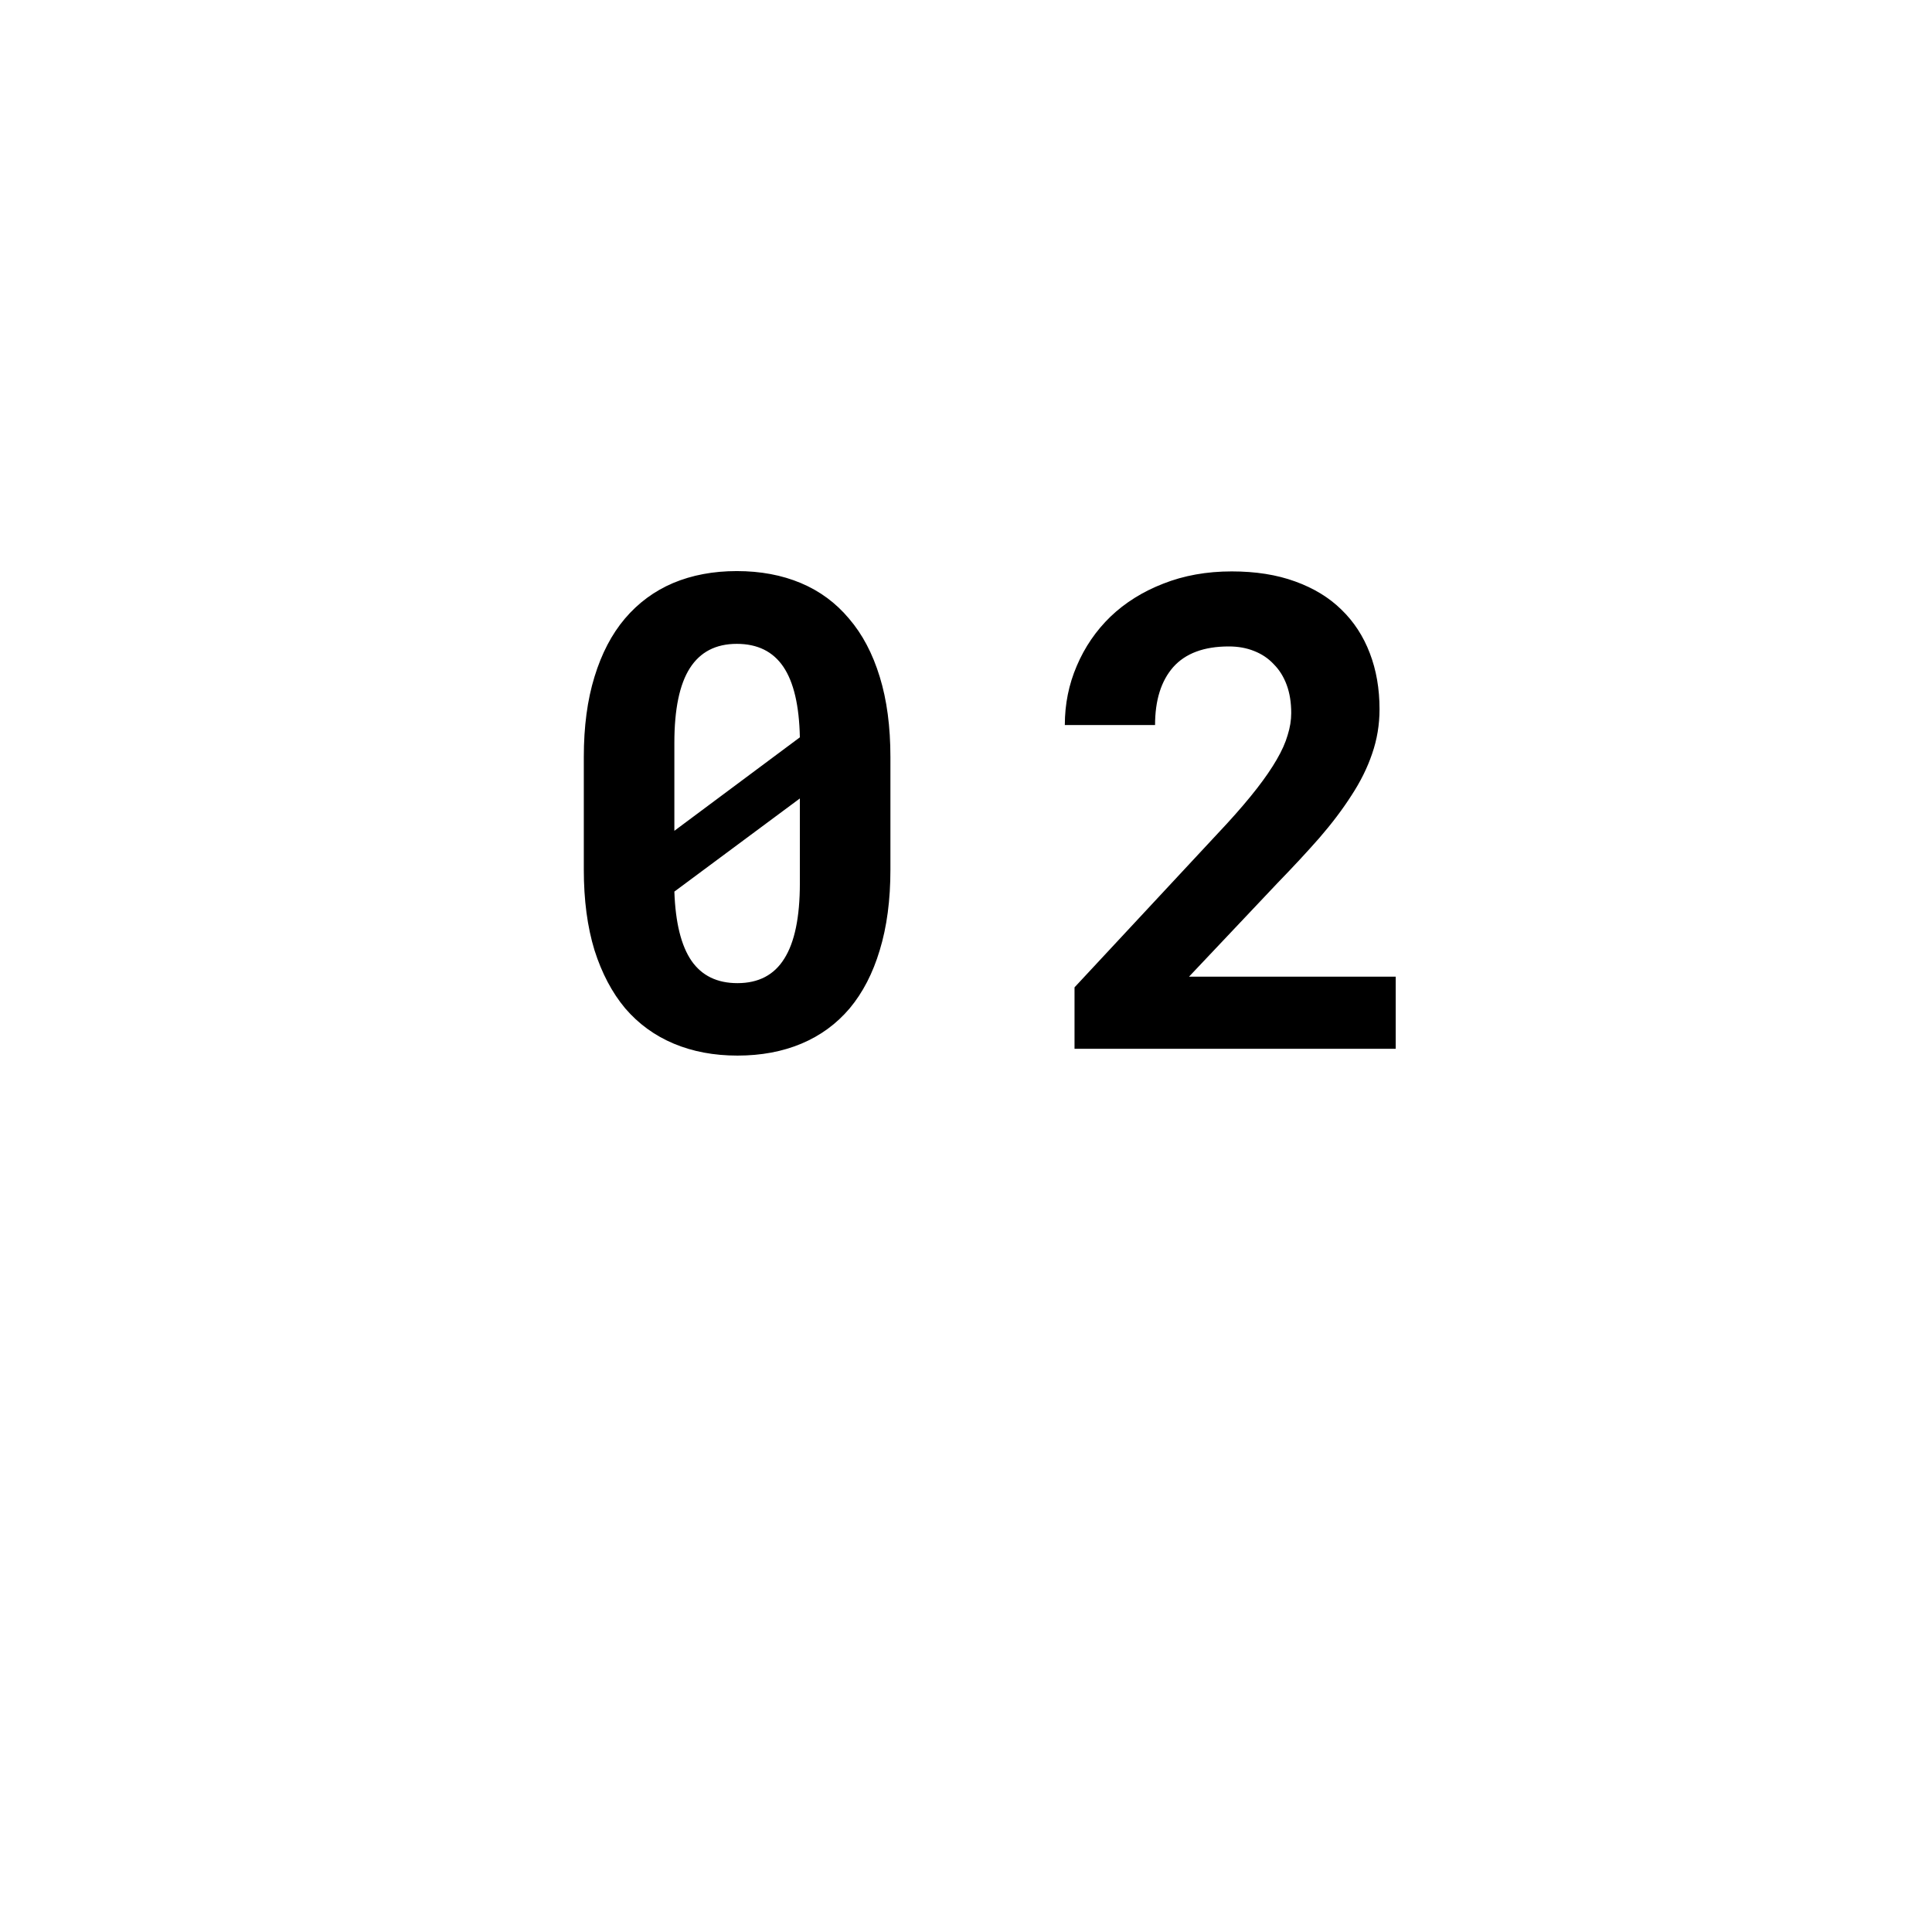 <?xml version="1.0" encoding="UTF-8"?> <svg xmlns="http://www.w3.org/2000/svg" width="140" height="140" viewBox="0 0 140 140" fill="none"> <g filter="url(#filter0_d)"> <path d="M20 10H120V110H20V10Z" fill="white"></path> </g> <path d="M64.523 63.016C64.523 65.219 64.266 67.164 63.75 68.852C63.25 70.523 62.523 71.93 61.57 73.07C60.617 74.195 59.453 75.047 58.078 75.625C56.703 76.203 55.156 76.492 53.438 76.492C51.734 76.492 50.195 76.203 48.82 75.625C47.445 75.047 46.273 74.195 45.305 73.07C44.352 71.93 43.609 70.523 43.078 68.852C42.562 67.164 42.305 65.219 42.305 63.016V54.859C42.305 52.656 42.562 50.719 43.078 49.047C43.594 47.359 44.328 45.953 45.281 44.828C46.25 43.688 47.414 42.828 48.773 42.25C50.148 41.672 51.688 41.383 53.391 41.383C55.109 41.383 56.656 41.672 58.031 42.25C59.406 42.828 60.57 43.688 61.523 44.828C62.492 45.953 63.234 47.359 63.75 49.047C64.266 50.719 64.523 52.656 64.523 54.859V63.016ZM48.867 60.203L57.961 53.43C57.914 51.133 57.516 49.43 56.766 48.32C56.016 47.211 54.891 46.656 53.391 46.656C51.875 46.656 50.742 47.242 49.992 48.414C49.242 49.586 48.867 51.391 48.867 53.828V60.203ZM57.961 57.859L48.867 64.609C48.945 66.859 49.359 68.531 50.109 69.625C50.859 70.703 51.969 71.242 53.438 71.242C54.969 71.242 56.102 70.648 56.836 69.461C57.586 68.273 57.961 66.453 57.961 64V57.859ZM101.138 76H77.864V71.547L88.903 59.688C89.763 58.75 90.489 57.898 91.083 57.133C91.677 56.367 92.153 55.672 92.513 55.047C92.888 54.406 93.153 53.812 93.309 53.266C93.481 52.719 93.567 52.188 93.567 51.672C93.567 50.906 93.458 50.227 93.239 49.633C93.02 49.039 92.708 48.539 92.302 48.133C91.911 47.711 91.434 47.391 90.872 47.172C90.325 46.953 89.716 46.844 89.044 46.844C87.247 46.844 85.903 47.344 85.013 48.344C84.138 49.344 83.7 50.742 83.7 52.539H77.161C77.161 51.023 77.45 49.594 78.028 48.25C78.606 46.891 79.419 45.703 80.466 44.688C81.528 43.672 82.802 42.875 84.286 42.297C85.786 41.703 87.442 41.406 89.255 41.406C90.989 41.406 92.52 41.648 93.849 42.133C95.192 42.617 96.309 43.297 97.2 44.172C98.106 45.047 98.794 46.102 99.263 47.336C99.731 48.555 99.966 49.906 99.966 51.391C99.966 52.516 99.786 53.594 99.427 54.625C99.083 55.641 98.583 56.648 97.927 57.648C97.286 58.648 96.513 59.672 95.606 60.719C94.7 61.75 93.692 62.836 92.583 63.977L86.161 70.773H101.138V76Z" fill="black"></path> <defs> <filter id="filter0_d" x="0" y="0" width="140" height="140" filterUnits="userSpaceOnUse" color-interpolation-filters="sRGB"> <feFlood flood-opacity="0" result="BackgroundImageFix"></feFlood> <feColorMatrix in="SourceAlpha" type="matrix" values="0 0 0 0 0 0 0 0 0 0 0 0 0 0 0 0 0 0 127 0"></feColorMatrix> <feOffset dy="10"></feOffset> <feGaussianBlur stdDeviation="10"></feGaussianBlur> <feColorMatrix type="matrix" values="0 0 0 0 0 0 0 0 0 0 0 0 0 0 0 0 0 0 0.167 0"></feColorMatrix> <feBlend mode="normal" in2="BackgroundImageFix" result="effect1_dropShadow"></feBlend> <feBlend mode="normal" in="SourceGraphic" in2="effect1_dropShadow" result="shape"></feBlend> </filter> </defs> </svg> 